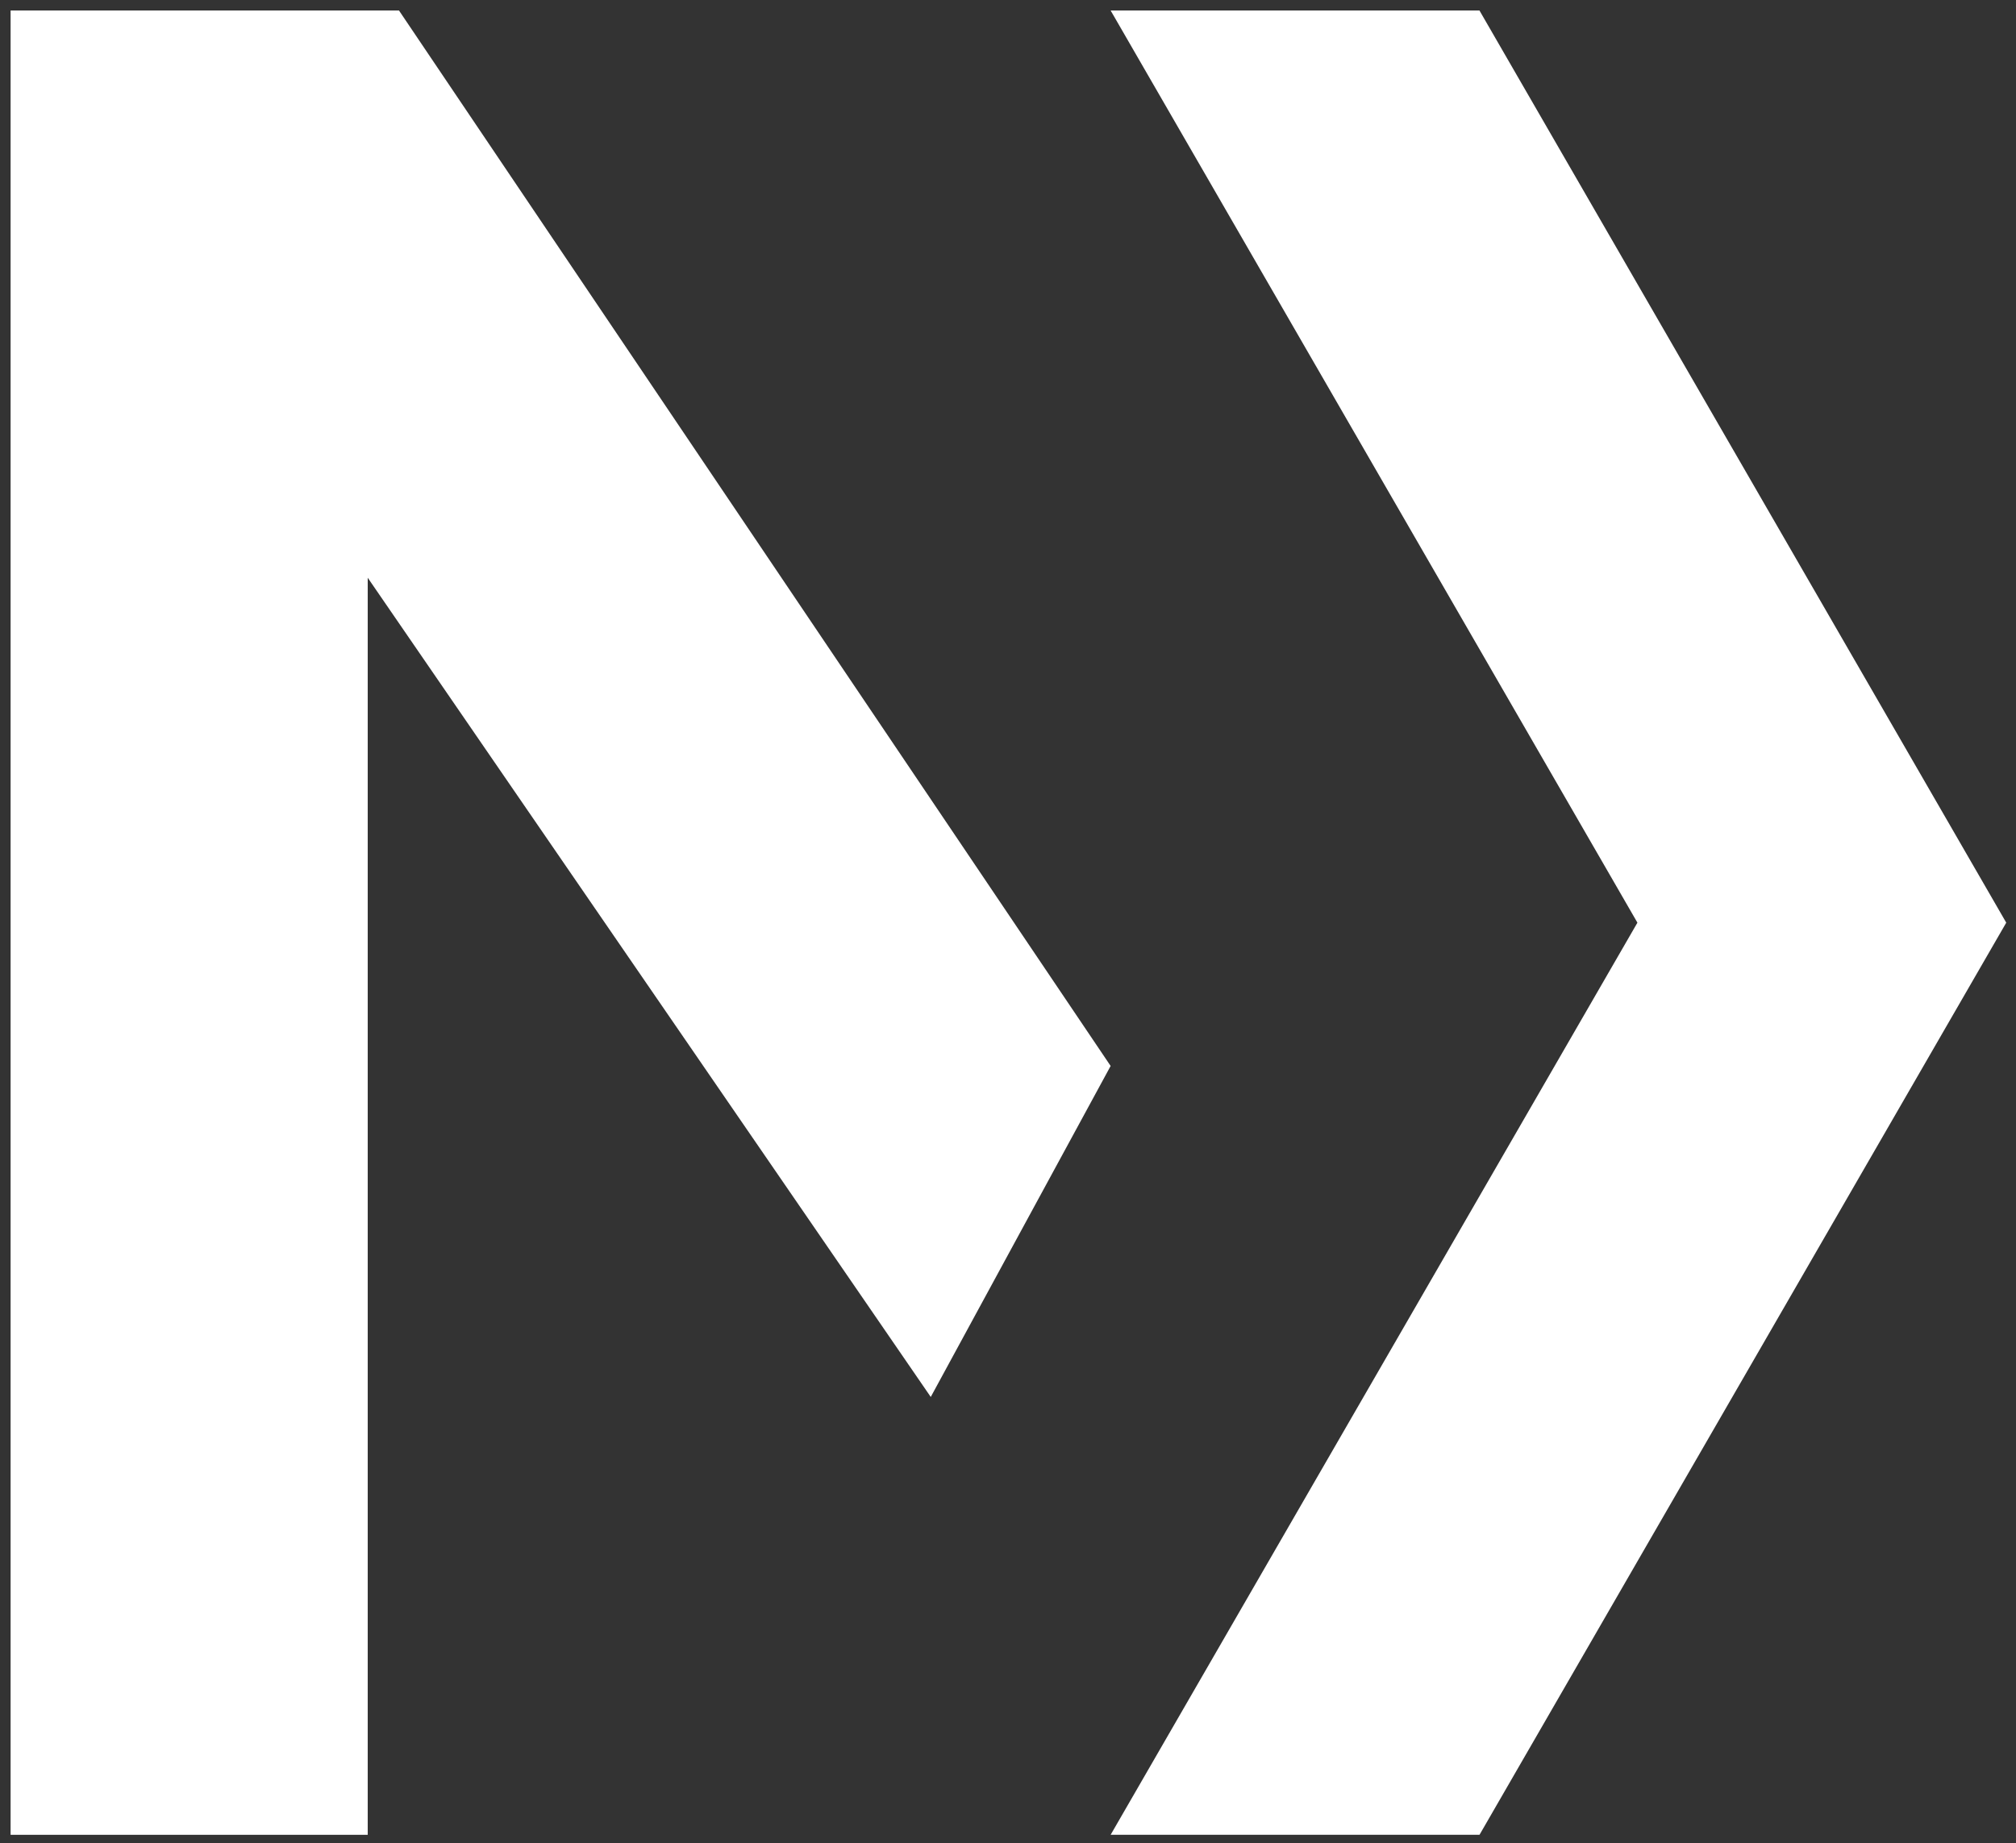 <?xml version="1.0" encoding="UTF-8"?>
<svg id="svg4121" xmlns="http://www.w3.org/2000/svg" viewBox="0 0 384.42 351.59">
  <rect x="0" y="0" width="384.42" height="351.59" fill="#333333" stroke="none"/>
  <defs>
    <style>
      .cls-1 {
        fill: #fff;
      }
    </style>
  </defs>
  <path id="path7871" class="cls-1" d="M2.02,349.95V2H70.12V349.95H2.02Z"/>
  <path id="path7873" class="cls-1" d="M177.48,266.44L5,15.42,36.07,2h40.01L211.78,203.31l-34.3,63.13Z"/>
  <polygon class="cls-1" points="211.78 2 282.11 2 382.56 175.98 282.12 349.95 211.78 349.95 312.23 175.98 211.78 2"/>
</svg>

